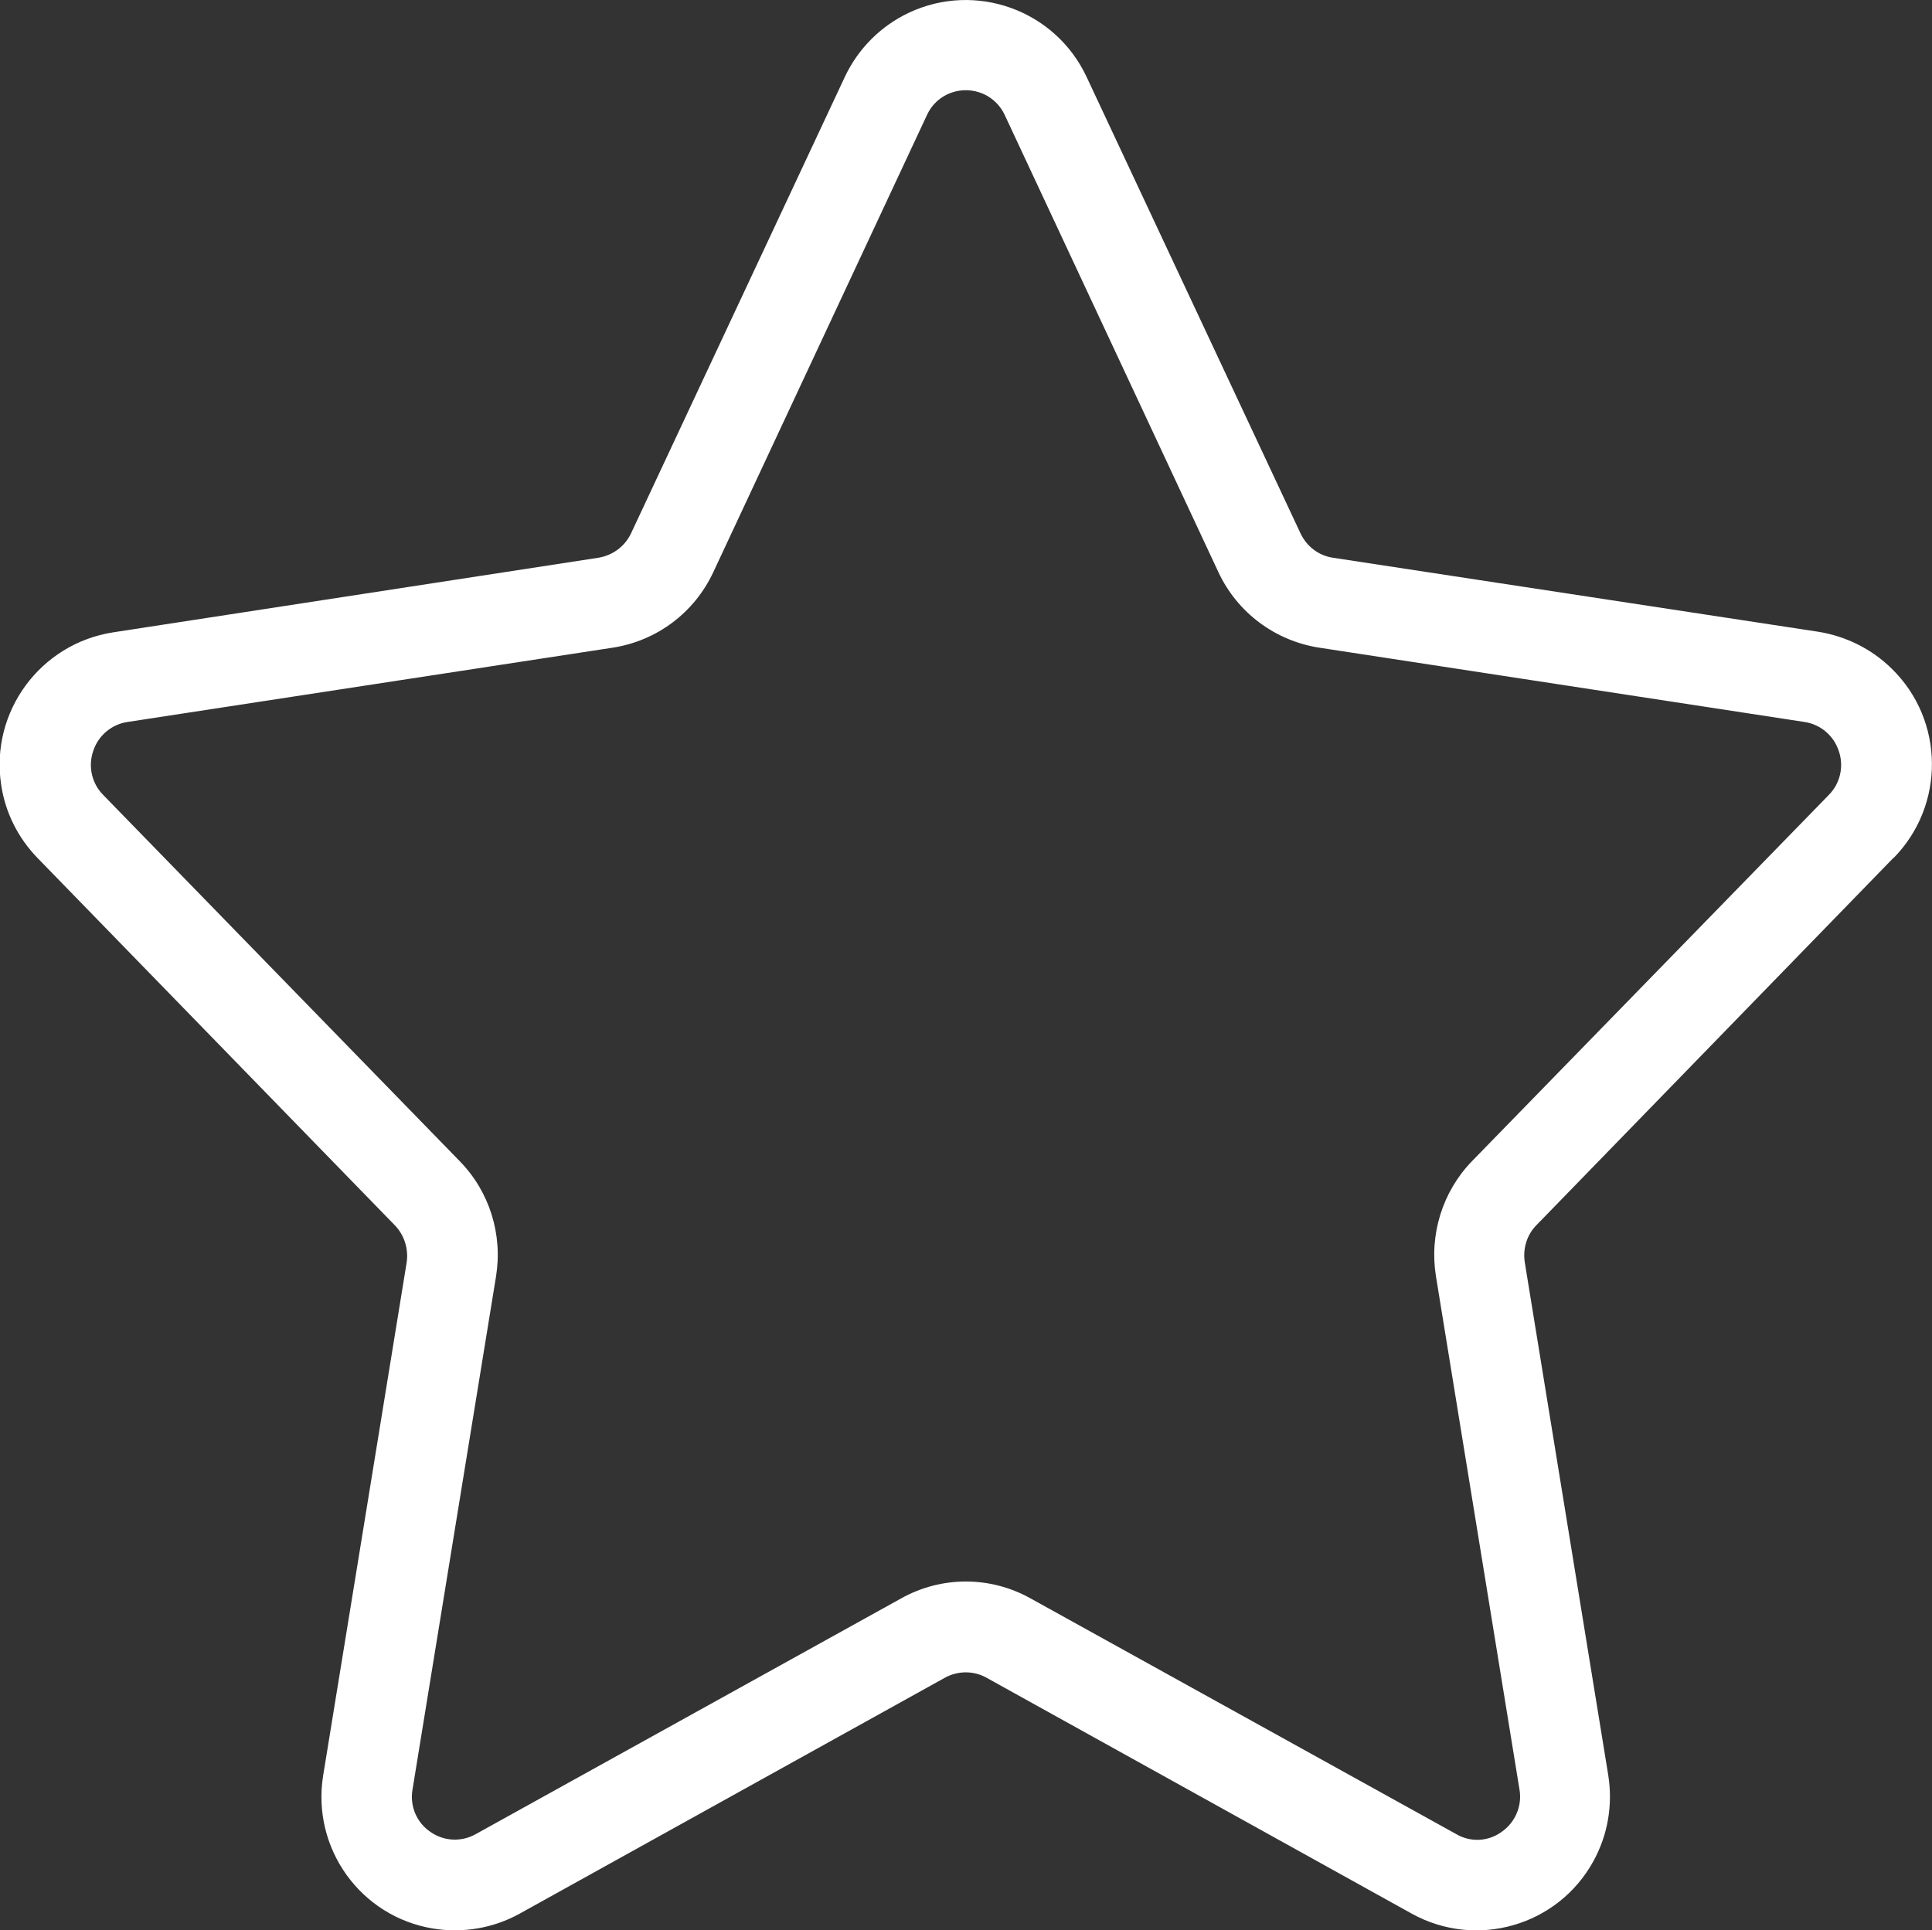 <?xml version="1.0" encoding="UTF-8"?>
<svg id="Camada_2" data-name="Camada 2" xmlns="http://www.w3.org/2000/svg" viewBox="0 0 65.28 65.24">
  <rect x="0" y="0" width="65.28" height="65.24" fill="#333333" stroke="none"/>
  <defs>
    <style>
      .cls-1 {
        fill: #fff;
      }
    </style>
  </defs>
  <g id="textos">
    <path class="cls-1" d="m63.98,29c1.75-1.78,1.73-4.65-.06-6.4-.68-.67-1.55-1.1-2.49-1.25l-16.39-2.5c-.48-.07-.89-.38-1.1-.83l-7.23-15.43c-1.06-2.25-3.74-3.22-6-2.16-.95.45-1.71,1.21-2.16,2.16l-7.23,15.44c-.21.44-.62.74-1.1.82l-16.39,2.52c-2.47.38-4.17,2.69-3.79,5.16.14.94.58,1.81,1.25,2.49l12.05,12.39c.32.33.47.8.4,1.26l-2.82,17.33c-.4,2.46,1.26,4.78,3.72,5.18,1,.16,2.02-.01,2.91-.5l14.38-7.98c.44-.24.97-.24,1.4,0h0l14.38,7.98c2.18,1.2,4.93.41,6.13-1.78.49-.89.66-1.91.5-2.91l-2.82-17.33c-.07-.46.07-.93.4-1.26l12.06-12.41Zm-15.46,14.14l2.82,17.33c.1.56-.14,1.12-.6,1.44-.45.33-1.05.36-1.53.08l-14.39-7.97h0c-1.36-.76-3.01-.76-4.37,0l-14.38,7.97c-.48.27-1.08.24-1.53-.08-.47-.32-.7-.88-.6-1.44l2.82-17.33c.23-1.42-.22-2.87-1.23-3.9L3.49,26.87c-.39-.39-.52-.97-.34-1.49.17-.52.62-.9,1.16-.98l16.39-2.51c1.49-.23,2.76-1.18,3.4-2.55l7.22-15.45c.33-.73,1.19-1.04,1.92-.71.31.14.57.4.71.71l7.22,15.45c.64,1.37,1.92,2.32,3.41,2.55l16.39,2.51c.54.08.99.46,1.16.98.18.52.05,1.1-.34,1.49l-12.05,12.37c-1,1.03-1.45,2.48-1.22,3.9Z"/>
  </g>
</svg>